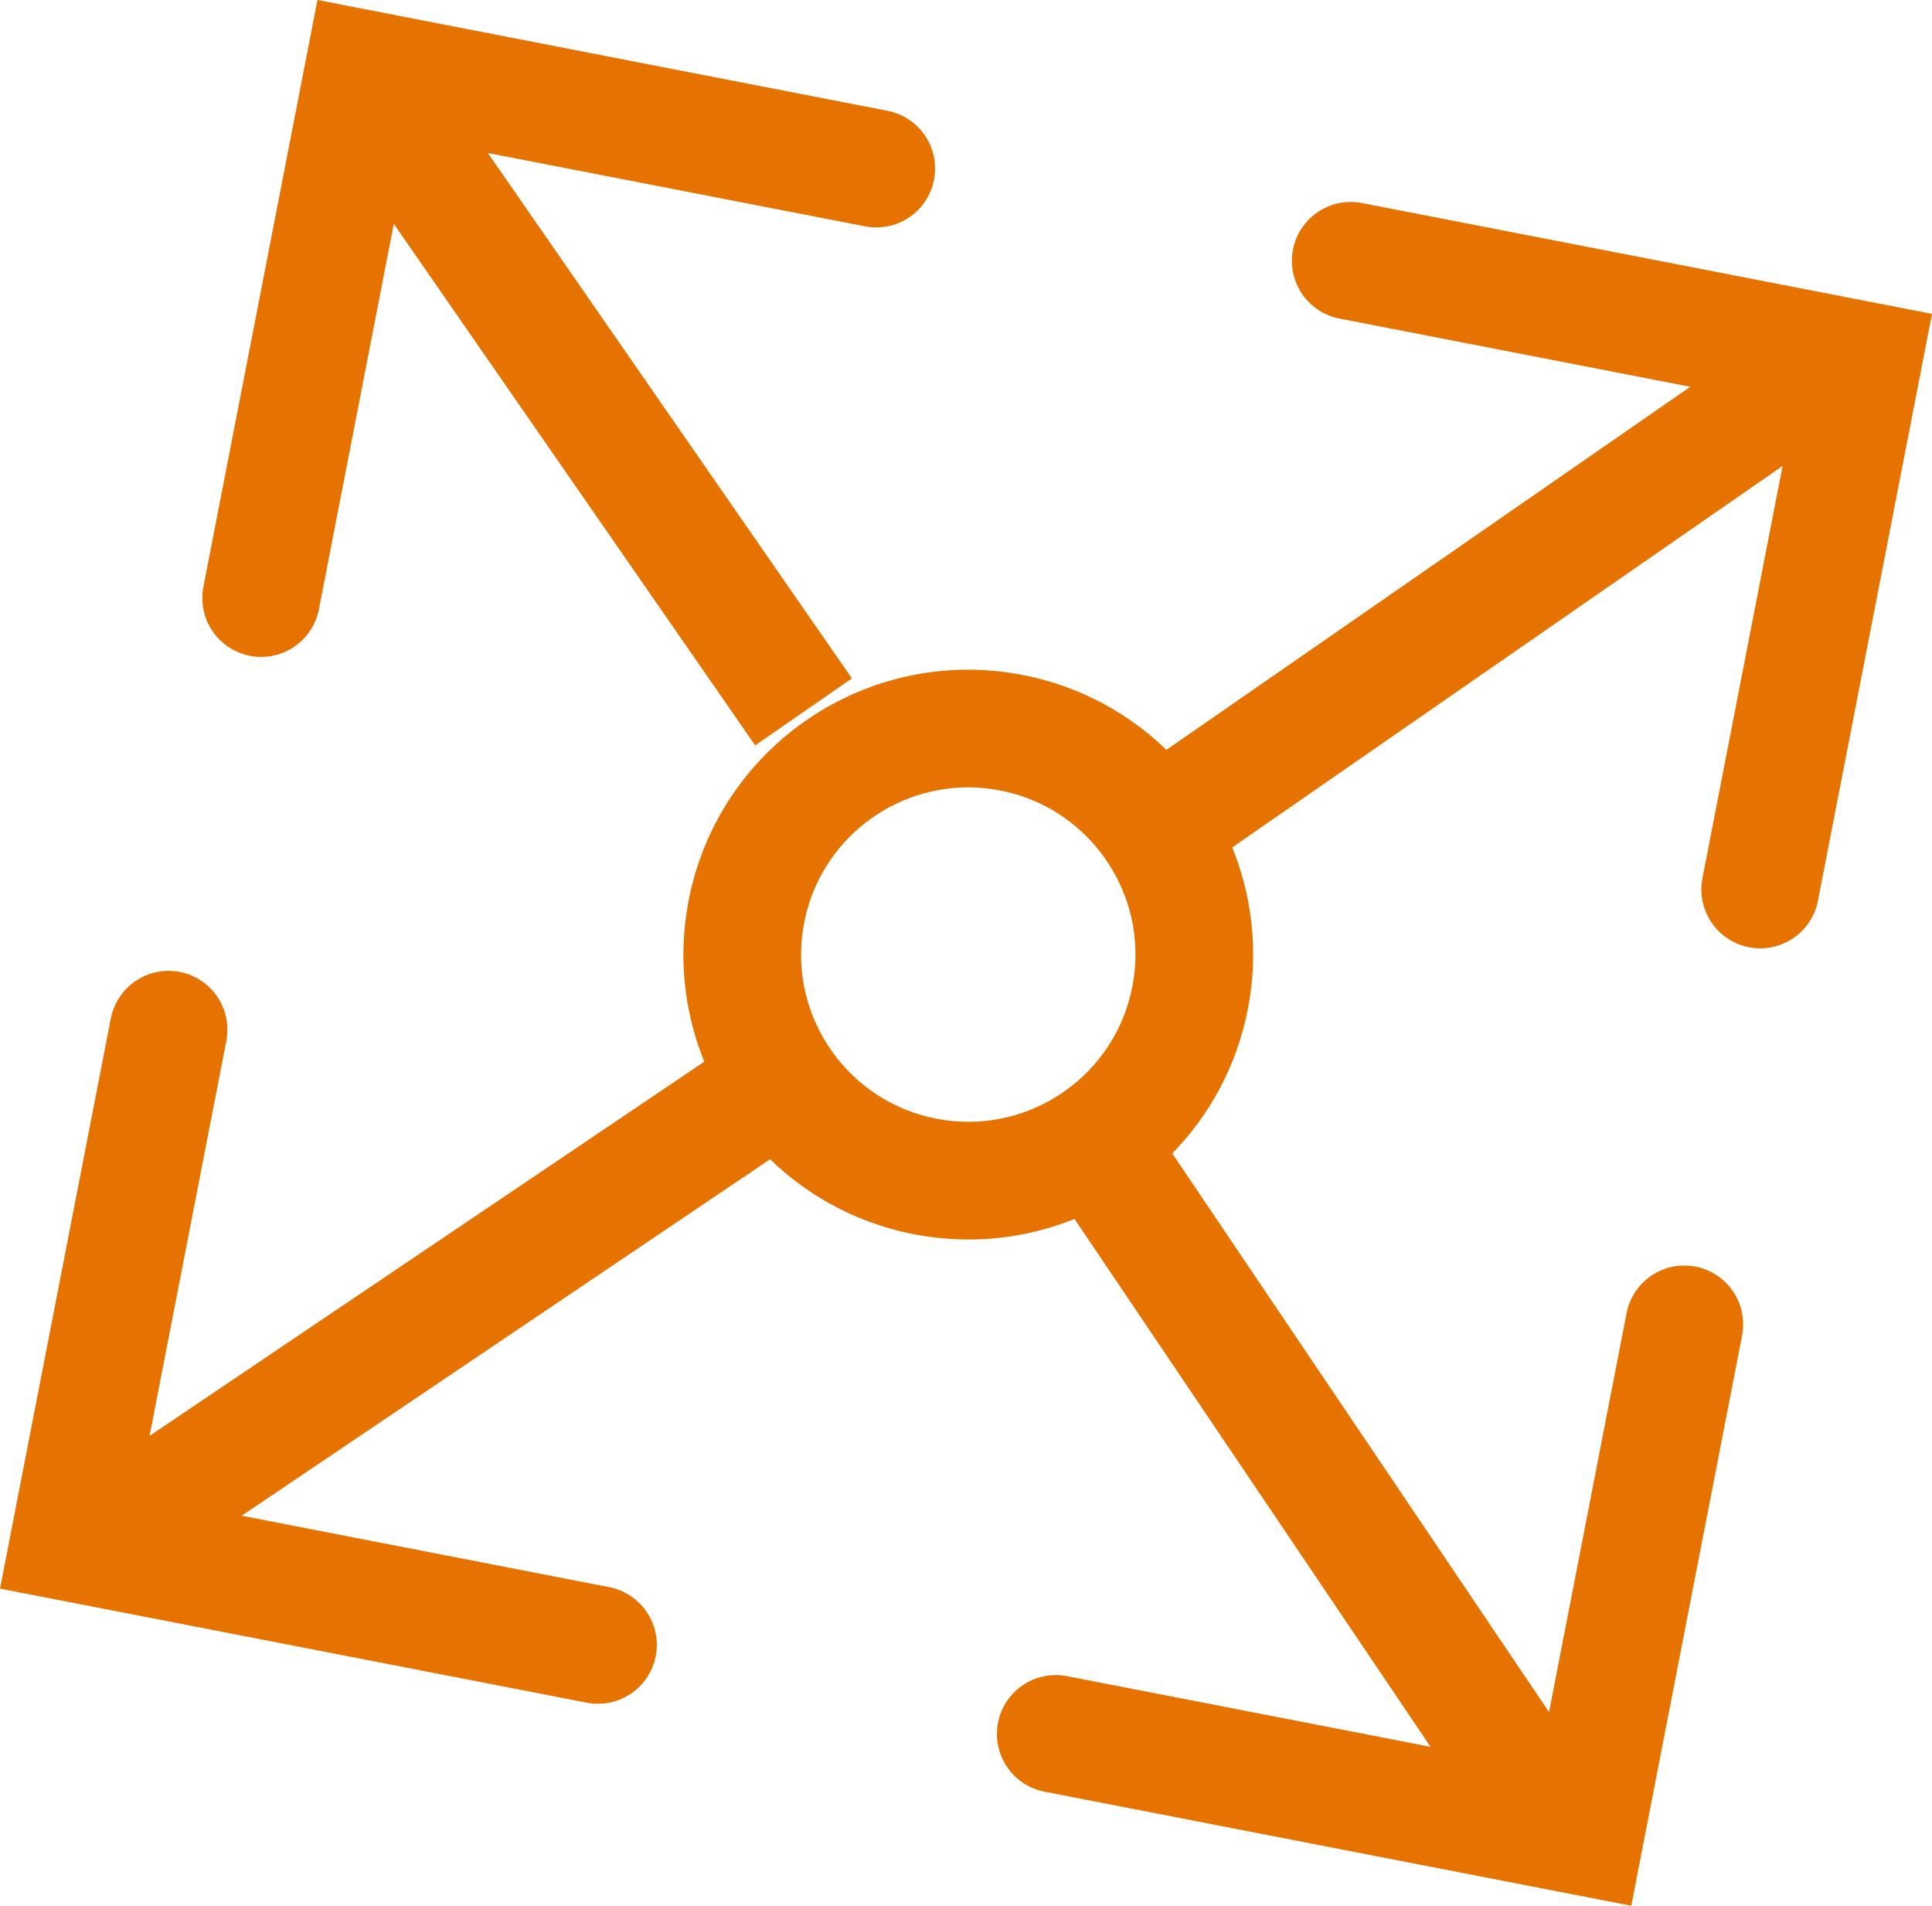<svg xmlns="http://www.w3.org/2000/svg" width="65.675" height="64.773" viewBox="0 0 65.675 64.773">
  <g id="Raggruppa_82" data-name="Raggruppa 82" transform="translate(-307.187 -3150.554) rotate(11)">
    <g id="Raggruppa_74" data-name="Raggruppa 74" transform="translate(915 3033.996)">
      <g id="Raggruppa_73" data-name="Raggruppa 73" transform="translate(0 0)">
        <path id="Tracciato_79" data-name="Tracciato 79" d="M931.592,8489.289H913.852v18.319" transform="translate(-913.562 -8489.289)" fill="none" stroke="#e67300" stroke-linecap="round" stroke-width="4"/>
        <path id="Tracciato_80" data-name="Tracciato 80" d="M17.741,0H0V18.319" transform="translate(0 51.062) rotate(-90)" fill="none" stroke="#e67300" stroke-linecap="round" stroke-width="4"/>
        <path id="Tracciato_79-2" data-name="Tracciato 79" d="M913.852,8489.289h17.741v18.319" transform="translate(-879.392 -8489.289)" fill="none" stroke="#e67300" stroke-linecap="round" stroke-width="4"/>
        <path id="Tracciato_80-2" data-name="Tracciato 80" d="M17.741,18.319H0V0" transform="translate(34.171 51.062) rotate(-90)" fill="none" stroke="#e67300" stroke-linecap="round" stroke-width="4"/>
      </g>
      <g id="Ellisse_10" data-name="Ellisse 10" transform="translate(16.516 15.946)" fill="none" stroke="#e67300" stroke-width="4">
        <circle cx="9.682" cy="9.682" r="9.682" stroke="none"/>
        <circle cx="9.682" cy="9.682" r="7.682" fill="none"/>
      </g>
    </g>
    <g id="Raggruppa_75" data-name="Raggruppa 75" transform="translate(915.285 3033.996)">
      <line id="Linea_11" data-name="Linea 11" x1="20.502" y2="20.502" transform="translate(0 31.038)" fill="none" stroke="#e67300" stroke-width="4"/>
      <line id="Linea_12" data-name="Linea 12" x1="18.604" y2="19.079" transform="translate(32.462 0)" fill="none" stroke="#e67300" stroke-width="4"/>
    </g>
    <g id="Raggruppa_76" data-name="Raggruppa 76" transform="translate(915.048 3085.057) rotate(-90)">
      <line id="Linea_11-2" data-name="Linea 11" x1="20.502" y2="20.502" transform="translate(0 31.038)" fill="none" stroke="#e67300" stroke-width="4"/>
      <line id="Linea_12-2" data-name="Linea 12" x1="18.604" y2="19.079" transform="translate(32.462)" fill="none" stroke="#e67300" stroke-width="4"/>
    </g>
  </g>
</svg>
